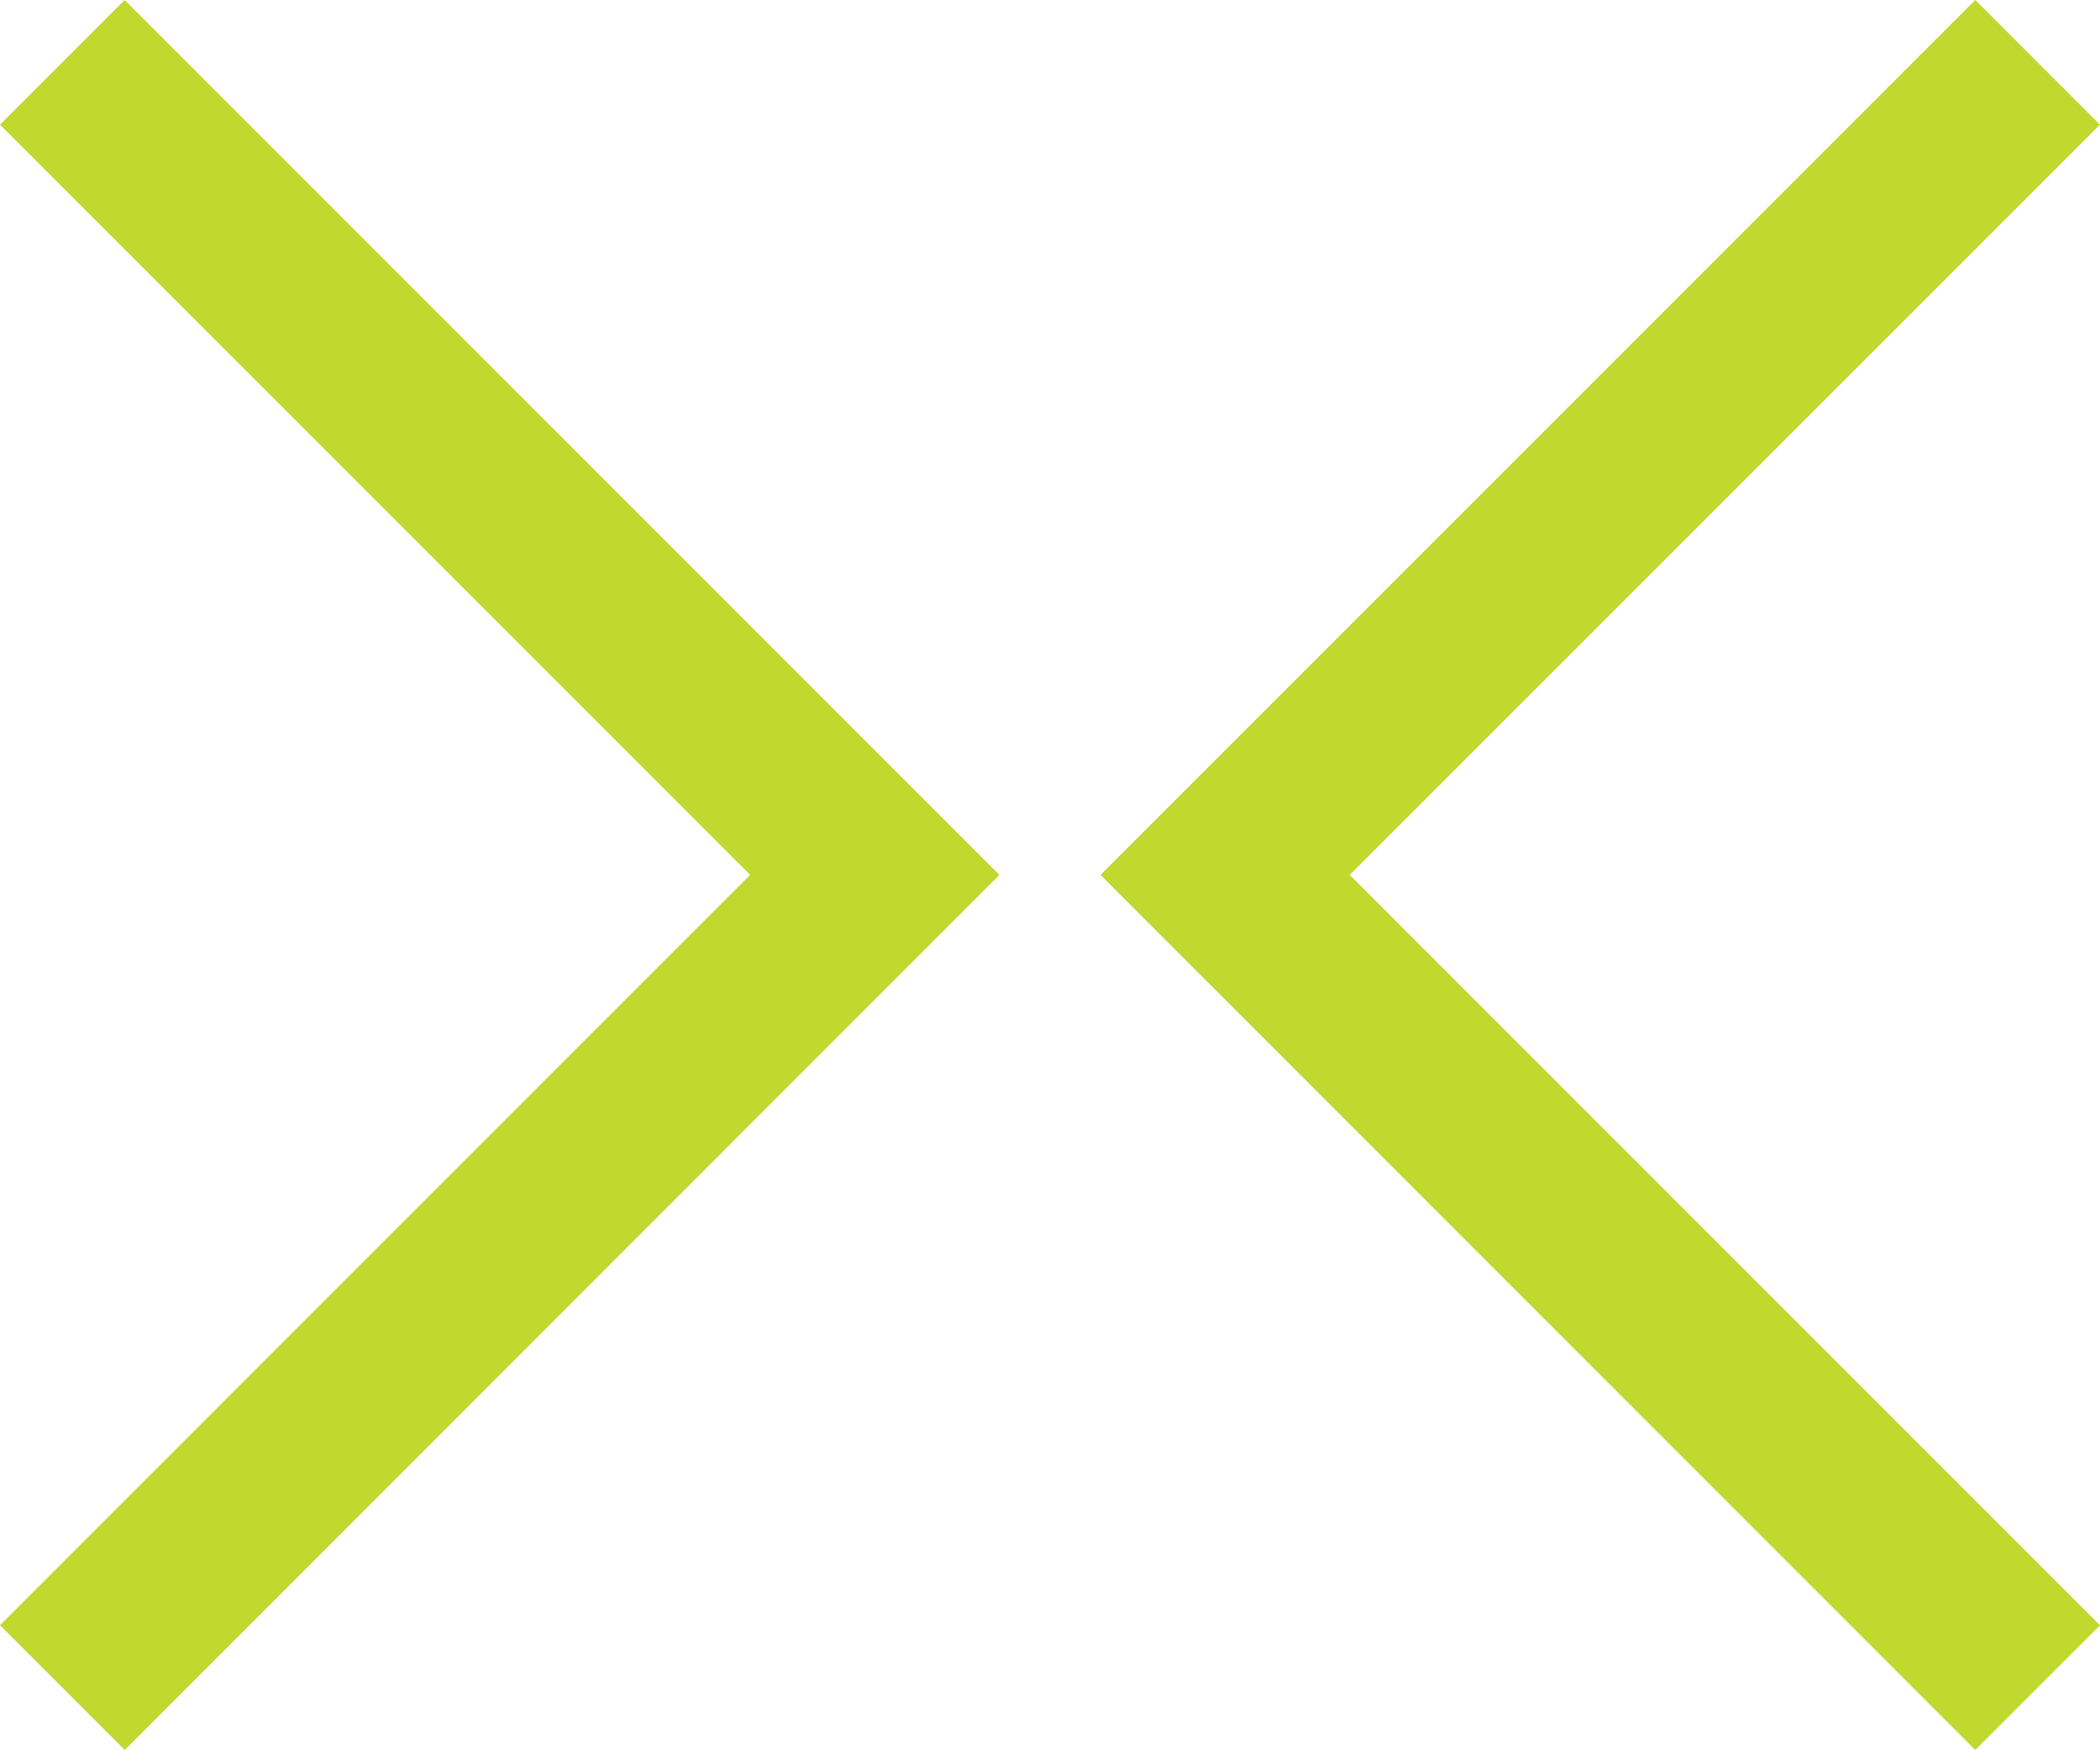 <?xml version="1.0" encoding="UTF-8"?>
<svg data-bbox="0 0 242.44 202" viewBox="0 0 242.44 202" xmlns="http://www.w3.org/2000/svg" data-type="color">
    <g>
        <path fill="#c1d82f" d="m0 187.6 86.6-86.61L0 14.39 14.39 0l100.99 100.99L14.4 202 0 187.6z" data-color="1"/>
        <path fill="#c1d82f" d="M127.05 100.99 228.04 0h.01l14.38 14.39-86.61 86.6 86.62 86.62-14.4 14.38-100.99-101z" data-color="1"/>
    </g>
</svg>
